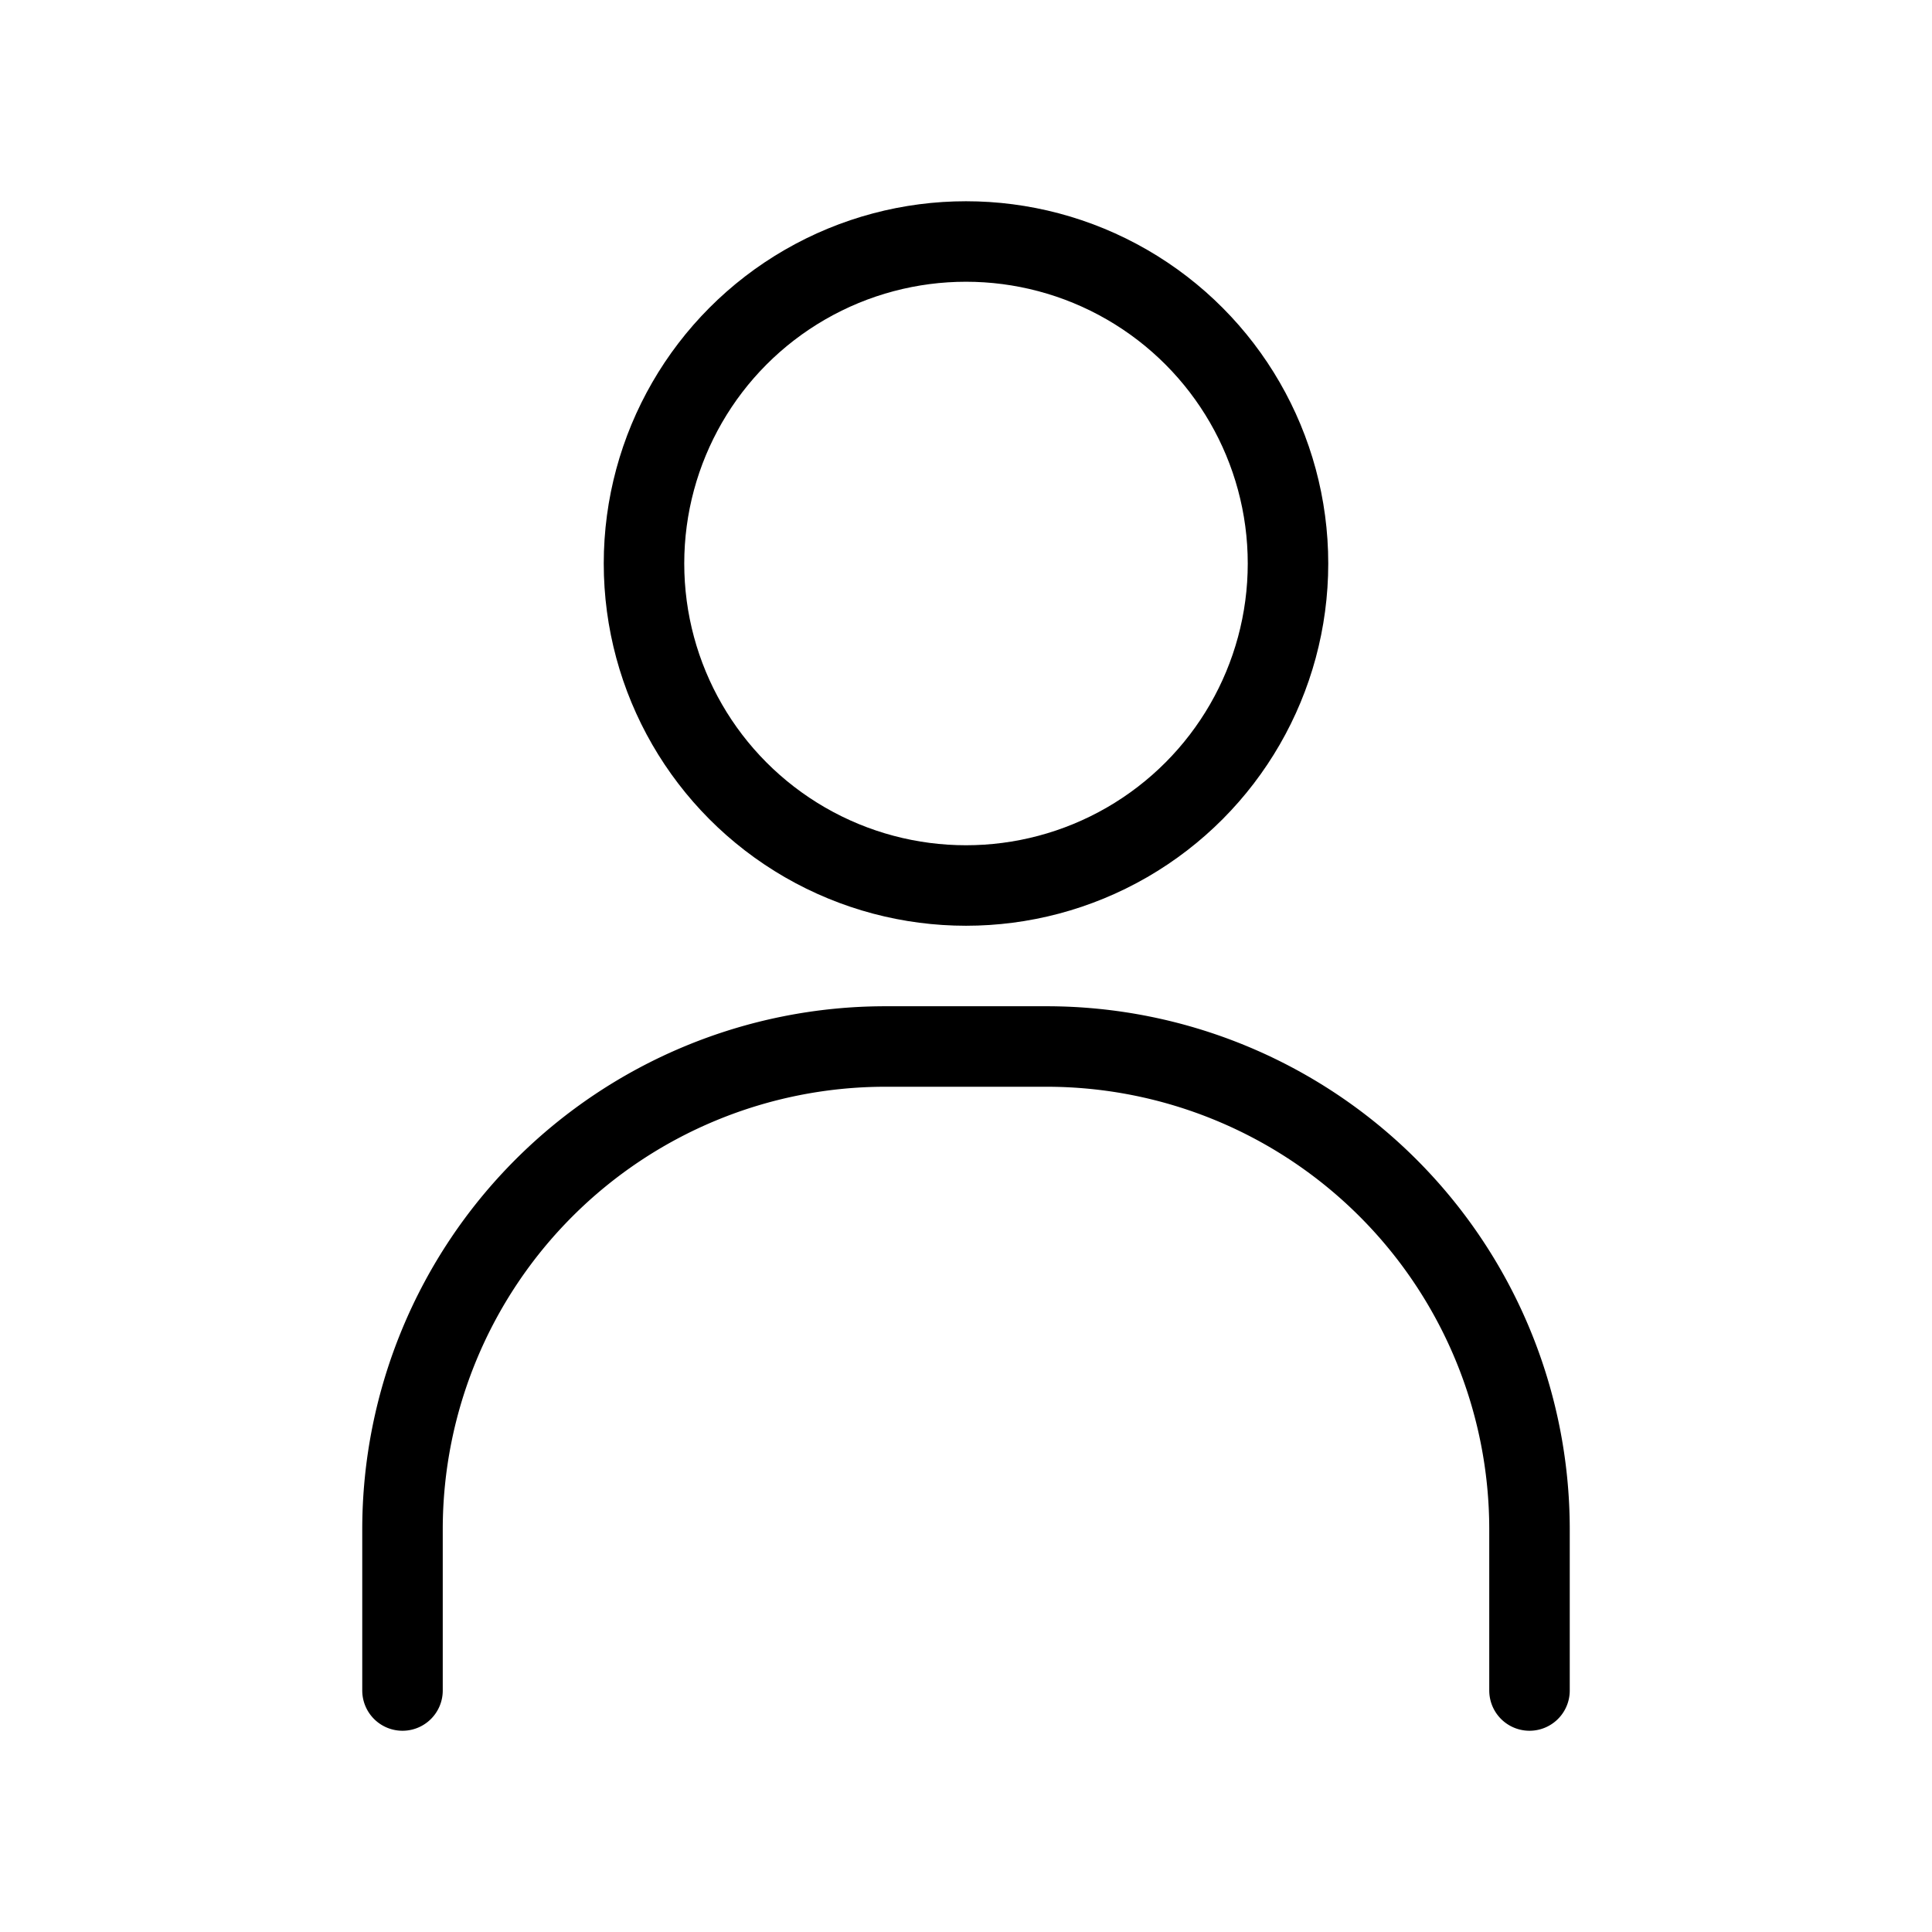<svg xmlns="http://www.w3.org/2000/svg" width="24" height="24" fill="none" stroke="currentColor" stroke-width="1" stroke-linecap="round" stroke-linejoin="round"><circle cx="12" cy="7" r="4"></circle><path d="M5 21v-2a6 6 0 0 1 6-6h2a6 6 0 0 1 6 6v2"></path></svg>